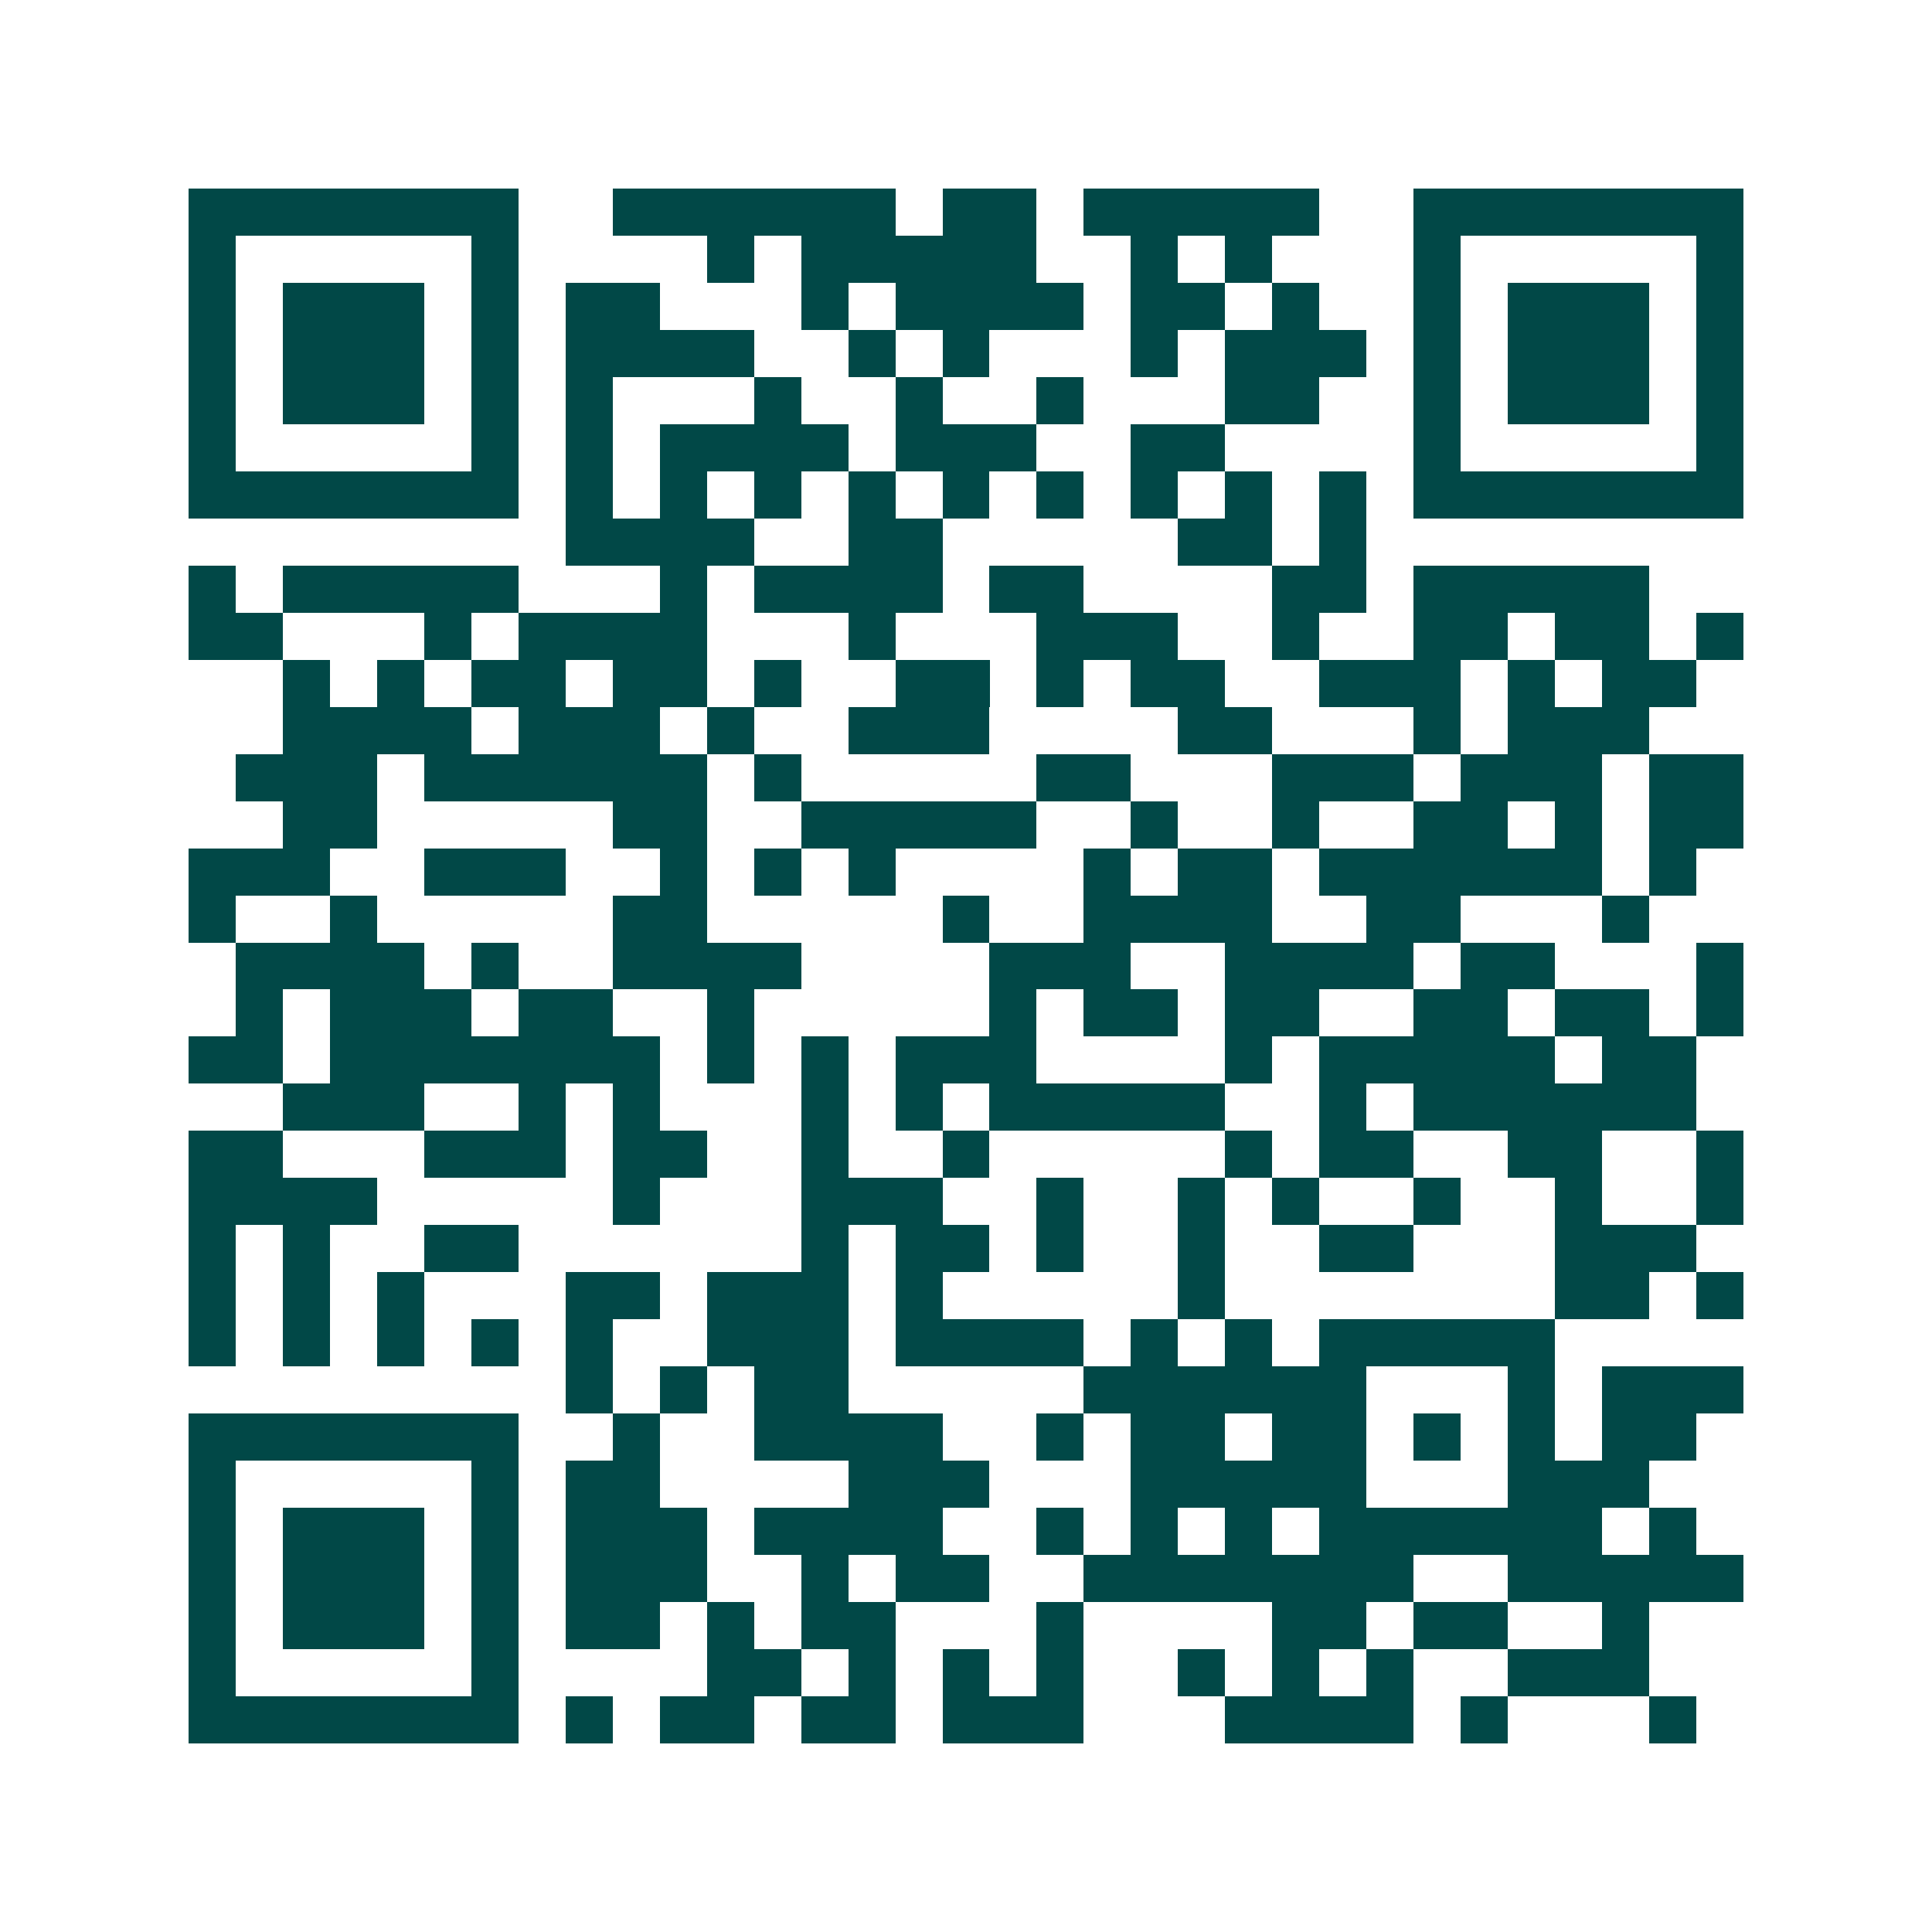 <svg xmlns="http://www.w3.org/2000/svg" width="200" height="200" viewBox="0 0 41 41" shape-rendering="crispEdges"><path fill="#ffffff" d="M0 0h41v41H0z"/><path stroke="#014847" d="M4 4.5h7m2 0h6m1 0h2m1 0h5m2 0h7M4 5.5h1m5 0h1m4 0h1m1 0h5m2 0h1m1 0h1m3 0h1m5 0h1M4 6.5h1m1 0h3m1 0h1m1 0h2m3 0h1m1 0h4m1 0h2m1 0h1m2 0h1m1 0h3m1 0h1M4 7.5h1m1 0h3m1 0h1m1 0h4m2 0h1m1 0h1m3 0h1m1 0h3m1 0h1m1 0h3m1 0h1M4 8.5h1m1 0h3m1 0h1m1 0h1m3 0h1m2 0h1m2 0h1m3 0h2m2 0h1m1 0h3m1 0h1M4 9.5h1m5 0h1m1 0h1m1 0h4m1 0h3m2 0h2m4 0h1m5 0h1M4 10.5h7m1 0h1m1 0h1m1 0h1m1 0h1m1 0h1m1 0h1m1 0h1m1 0h1m1 0h1m1 0h7M12 11.5h4m2 0h2m5 0h2m1 0h1M4 12.5h1m1 0h5m3 0h1m1 0h4m1 0h2m4 0h2m1 0h5M4 13.5h2m3 0h1m1 0h4m3 0h1m3 0h3m2 0h1m2 0h2m1 0h2m1 0h1M6 14.5h1m1 0h1m1 0h2m1 0h2m1 0h1m2 0h2m1 0h1m1 0h2m2 0h3m1 0h1m1 0h2M6 15.5h4m1 0h3m1 0h1m2 0h3m4 0h2m3 0h1m1 0h3M5 16.5h3m1 0h6m1 0h1m5 0h2m3 0h3m1 0h3m1 0h2M6 17.5h2m5 0h2m2 0h5m2 0h1m2 0h1m2 0h2m1 0h1m1 0h2M4 18.5h3m2 0h3m2 0h1m1 0h1m1 0h1m4 0h1m1 0h2m1 0h6m1 0h1M4 19.5h1m2 0h1m5 0h2m5 0h1m2 0h4m2 0h2m3 0h1M5 20.5h4m1 0h1m2 0h4m4 0h3m2 0h4m1 0h2m3 0h1M5 21.5h1m1 0h3m1 0h2m2 0h1m5 0h1m1 0h2m1 0h2m2 0h2m1 0h2m1 0h1M4 22.5h2m1 0h7m1 0h1m1 0h1m1 0h3m4 0h1m1 0h5m1 0h2M6 23.5h3m2 0h1m1 0h1m3 0h1m1 0h1m1 0h5m2 0h1m1 0h6M4 24.5h2m3 0h3m1 0h2m2 0h1m2 0h1m5 0h1m1 0h2m2 0h2m2 0h1M4 25.5h4m5 0h1m3 0h3m2 0h1m2 0h1m1 0h1m2 0h1m2 0h1m2 0h1M4 26.5h1m1 0h1m2 0h2m6 0h1m1 0h2m1 0h1m2 0h1m2 0h2m3 0h3M4 27.5h1m1 0h1m1 0h1m3 0h2m1 0h3m1 0h1m5 0h1m7 0h2m1 0h1M4 28.5h1m1 0h1m1 0h1m1 0h1m1 0h1m2 0h3m1 0h4m1 0h1m1 0h1m1 0h5M12 29.5h1m1 0h1m1 0h2m5 0h6m3 0h1m1 0h3M4 30.5h7m2 0h1m2 0h4m2 0h1m1 0h2m1 0h2m1 0h1m1 0h1m1 0h2M4 31.5h1m5 0h1m1 0h2m4 0h3m3 0h5m3 0h3M4 32.5h1m1 0h3m1 0h1m1 0h3m1 0h4m2 0h1m1 0h1m1 0h1m1 0h6m1 0h1M4 33.5h1m1 0h3m1 0h1m1 0h3m2 0h1m1 0h2m2 0h7m2 0h5M4 34.5h1m1 0h3m1 0h1m1 0h2m1 0h1m1 0h2m3 0h1m4 0h2m1 0h2m2 0h1M4 35.5h1m5 0h1m4 0h2m1 0h1m1 0h1m1 0h1m2 0h1m1 0h1m1 0h1m2 0h3M4 36.5h7m1 0h1m1 0h2m1 0h2m1 0h3m3 0h4m1 0h1m3 0h1"/></svg>
